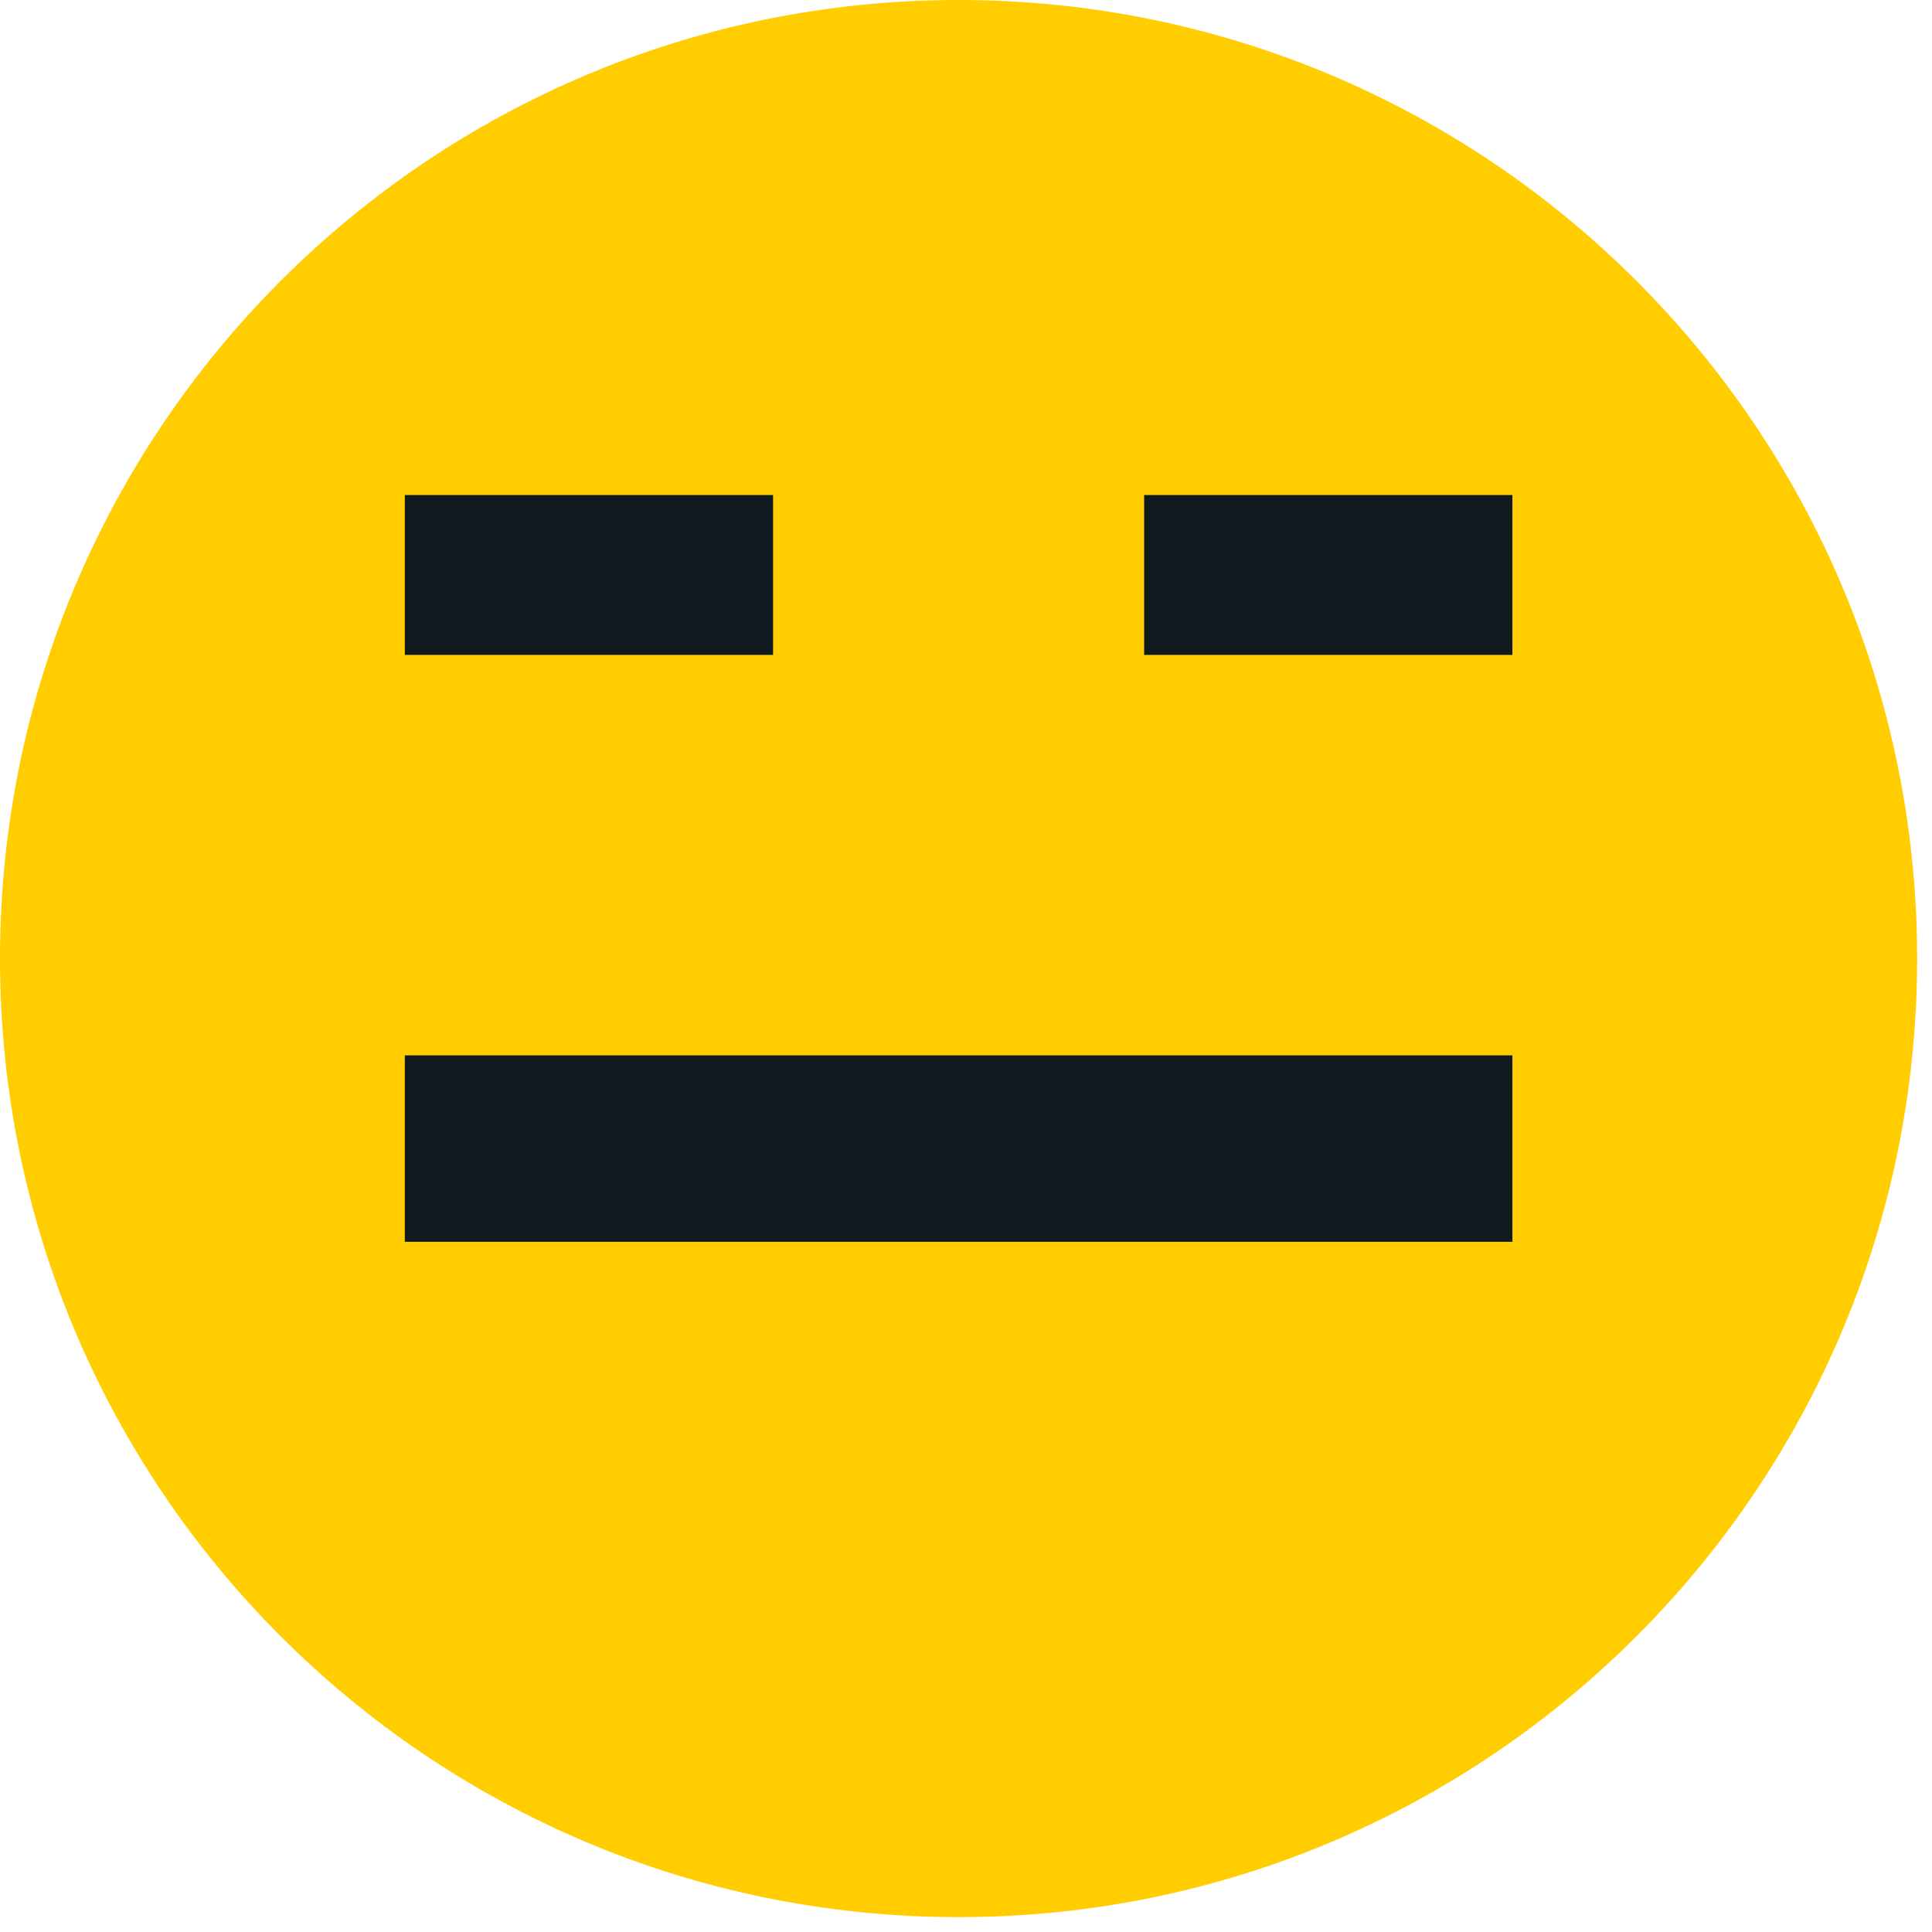 <svg width="43" height="43" viewBox="0 0 43 43" fill="none" xmlns="http://www.w3.org/2000/svg">
<path d="M21.335 42.669C33.118 42.669 42.669 33.118 42.669 21.335C42.669 9.552 33.118 0 21.335 0C9.552 0 0 9.552 0 21.335C0 33.118 9.552 42.669 21.335 42.669Z" fill="#FFCD00"/>
<path d="M9.01 23.489H33.661V27.639H9.01V23.489Z" fill="#0F191E"/>
<path d="M9.01 11.018H17.206V14.576H9.01V11.018Z" fill="#0F191E"/>
<path d="M25.465 11.018H33.661V14.576H25.465V11.018Z" fill="#0F191E"/>
</svg>

